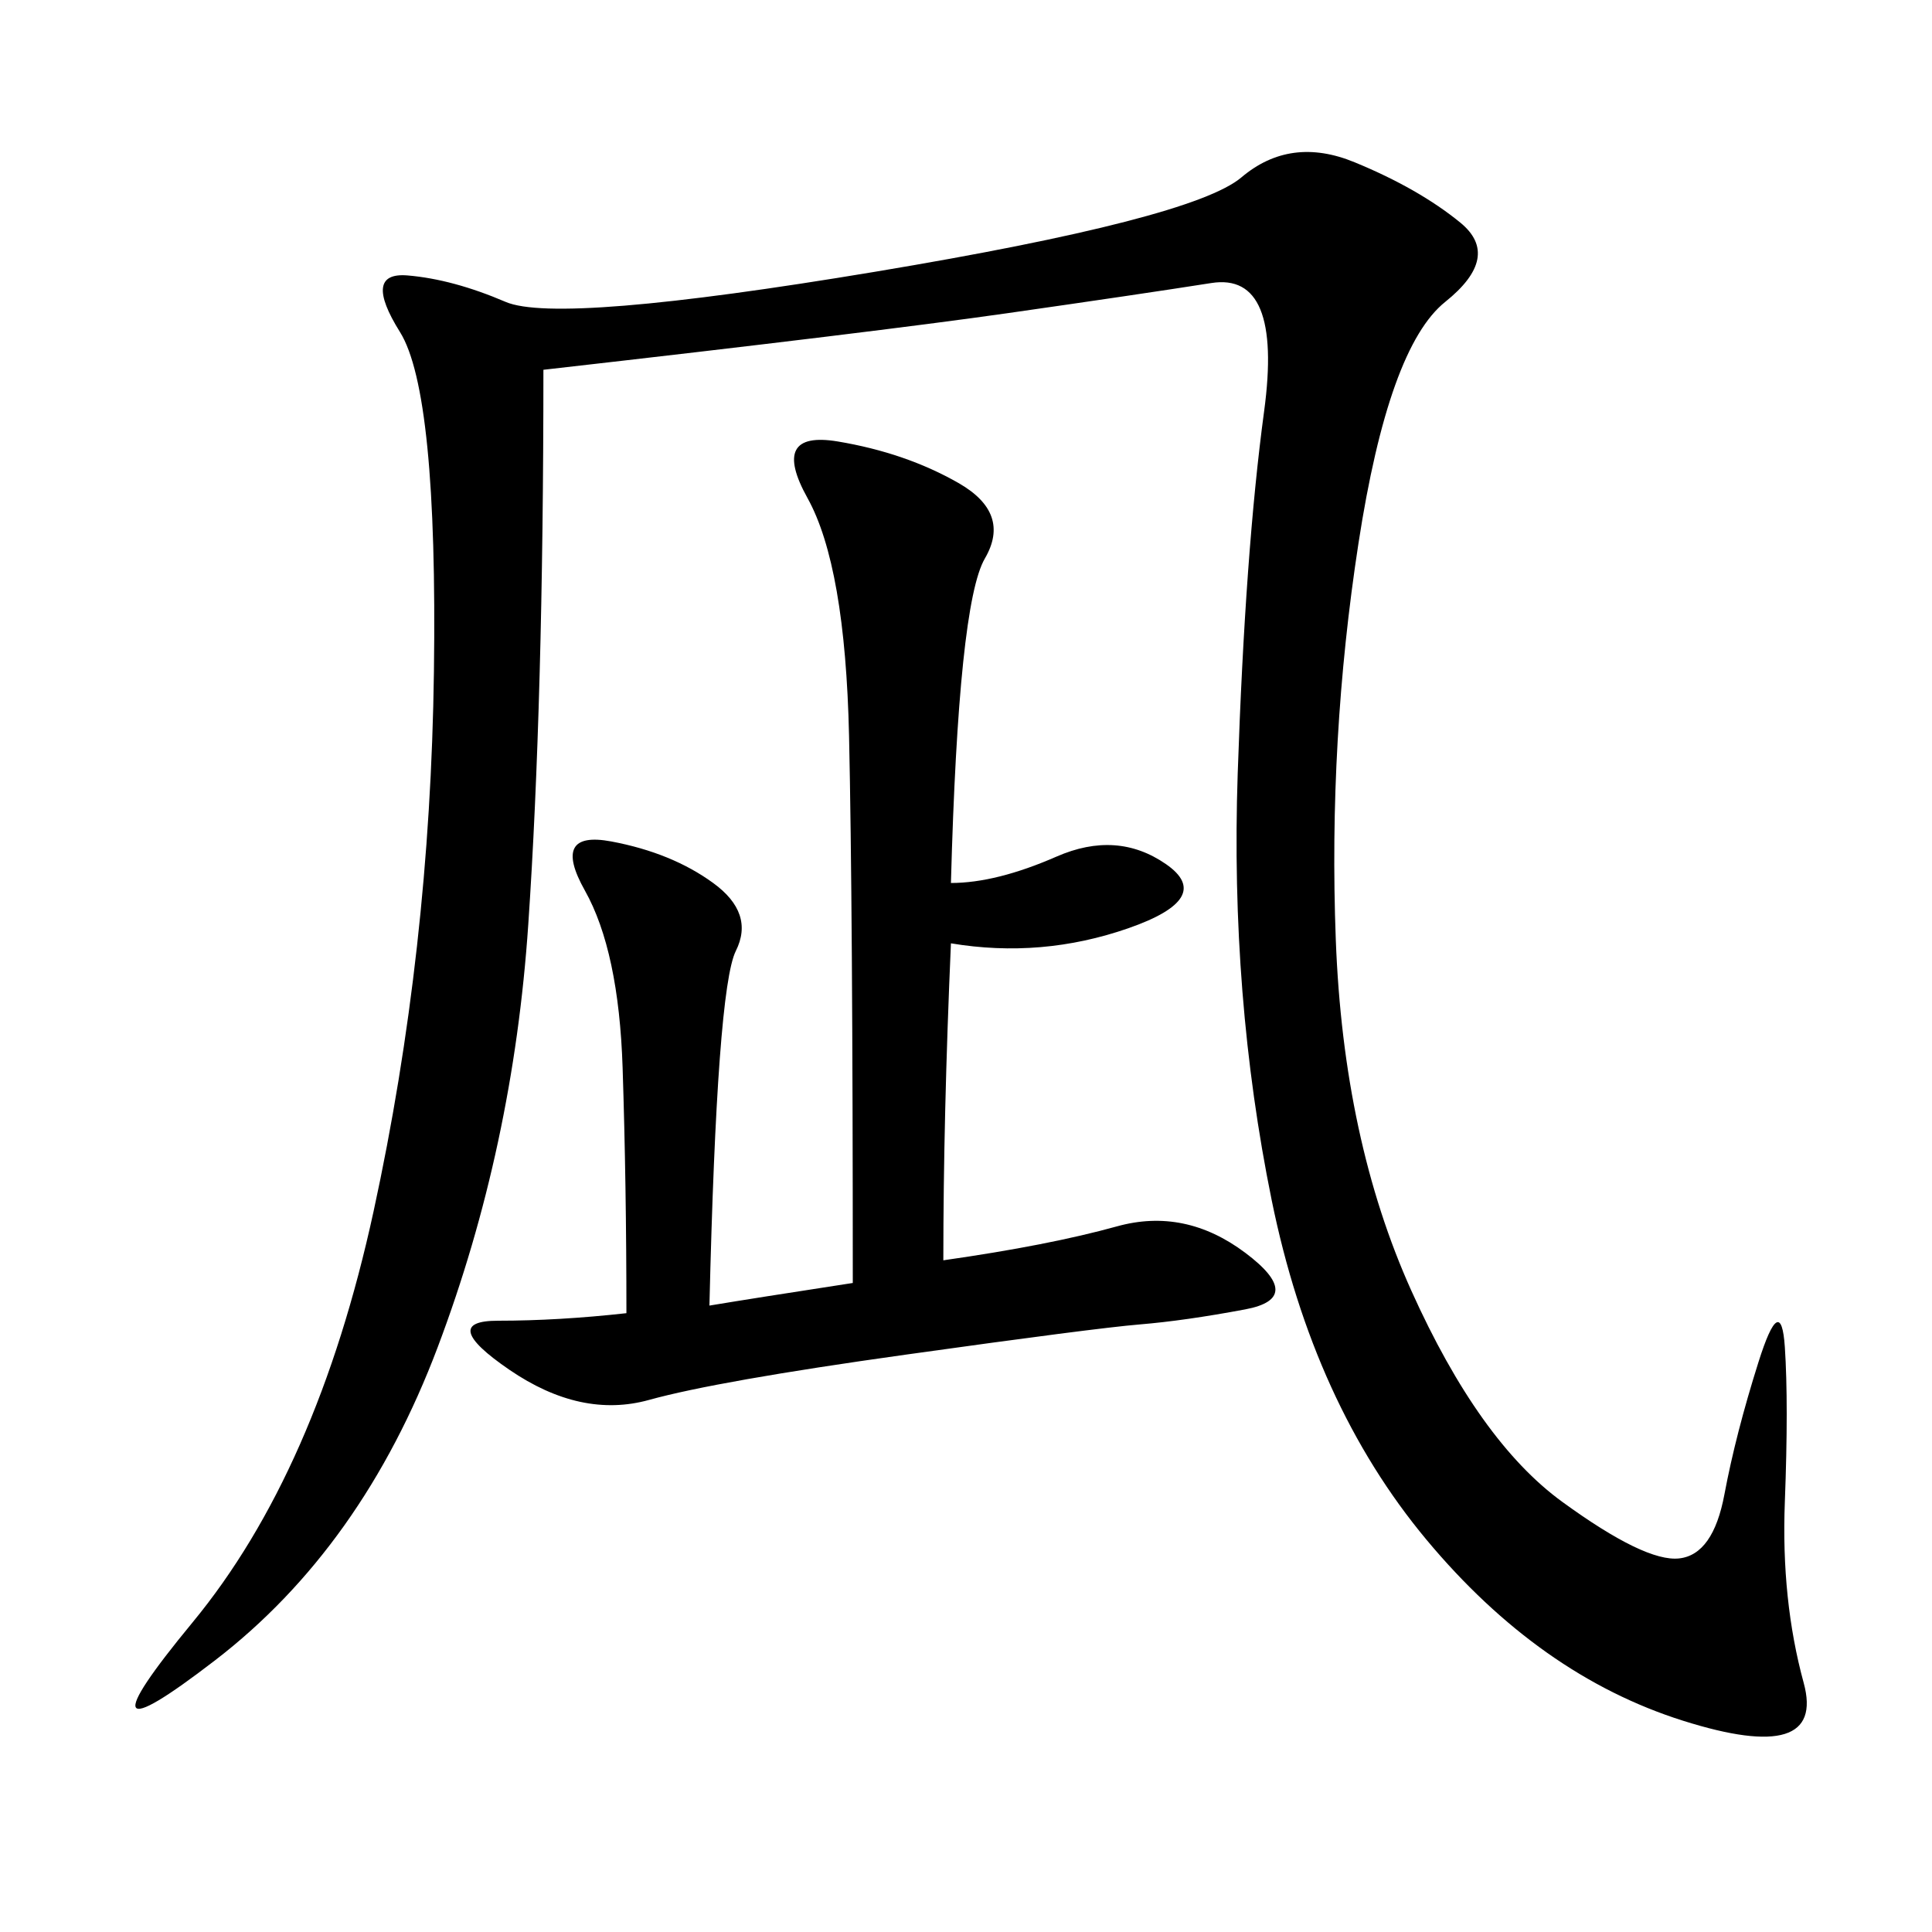 <svg xmlns="http://www.w3.org/2000/svg" xmlns:xlink="http://www.w3.org/1999/xlink" width="300" height="300"><path d="M84.38 57.42Q84.38 108.98 82.03 143.55Q79.69 178.13 67.97 209.18Q56.25 240.23 33.40 257.81Q10.55 275.39 29.88 251.95Q49.22 228.52 58.01 188.09Q66.80 147.66 67.38 104.30Q67.97 60.94 62.11 51.56Q56.25 42.19 63.28 42.77Q70.31 43.36 78.52 46.88Q86.72 50.39 135.94 42.19Q185.16 33.98 192.77 27.54Q200.39 21.09 210.35 25.20Q220.31 29.30 226.76 34.57Q233.20 39.84 224.41 46.88Q215.63 53.91 210.94 84.38Q206.25 114.84 207.42 145.90Q208.59 176.95 219.14 200.39Q229.69 223.83 242.58 233.20Q255.47 242.58 260.74 241.99Q266.02 241.41 267.77 232.03Q269.53 222.66 273.05 211.52Q276.56 200.39 277.15 209.18Q277.73 217.97 277.15 233.20Q276.56 248.44 280.08 261.33Q283.59 274.22 261.33 267.19Q239.06 260.16 221.48 239.06Q203.91 217.97 197.46 186.33Q191.02 154.69 192.19 120.12Q193.36 85.55 196.29 63.87Q199.22 42.19 188.09 43.95Q176.95 45.70 156.45 48.63Q135.94 51.56 84.38 57.42L84.38 57.42ZM147.66 137.11Q154.69 137.11 164.06 133.01Q173.44 128.91 181.05 134.18Q188.67 139.45 175.20 144.14Q161.72 148.83 147.66 146.48L147.66 146.48Q146.48 173.44 146.48 195.70L146.48 195.70Q162.89 193.36 173.44 190.43Q183.98 187.50 193.36 194.53Q202.73 201.56 193.36 203.32Q183.98 205.08 176.95 205.66Q169.92 206.25 140.63 210.35Q111.33 214.45 100.78 217.38Q90.23 220.31 79.10 212.70Q67.97 205.08 77.34 205.08L77.34 205.08Q86.72 205.08 97.27 203.91L97.27 203.91Q97.27 183.98 96.68 165.82Q96.09 147.66 90.82 138.28Q85.55 128.91 94.92 130.66Q104.30 132.42 110.74 137.11Q117.19 141.80 114.26 147.66Q111.33 153.52 110.16 202.73L110.16 202.73Q117.19 201.56 132.42 199.22L132.42 199.22Q132.42 140.63 131.84 114.26Q131.25 87.89 125.39 77.34Q119.53 66.80 130.08 68.55Q140.63 70.31 148.83 75Q157.03 79.69 152.93 86.72Q148.83 93.75 147.66 137.11L147.66 137.11Z"/></svg>